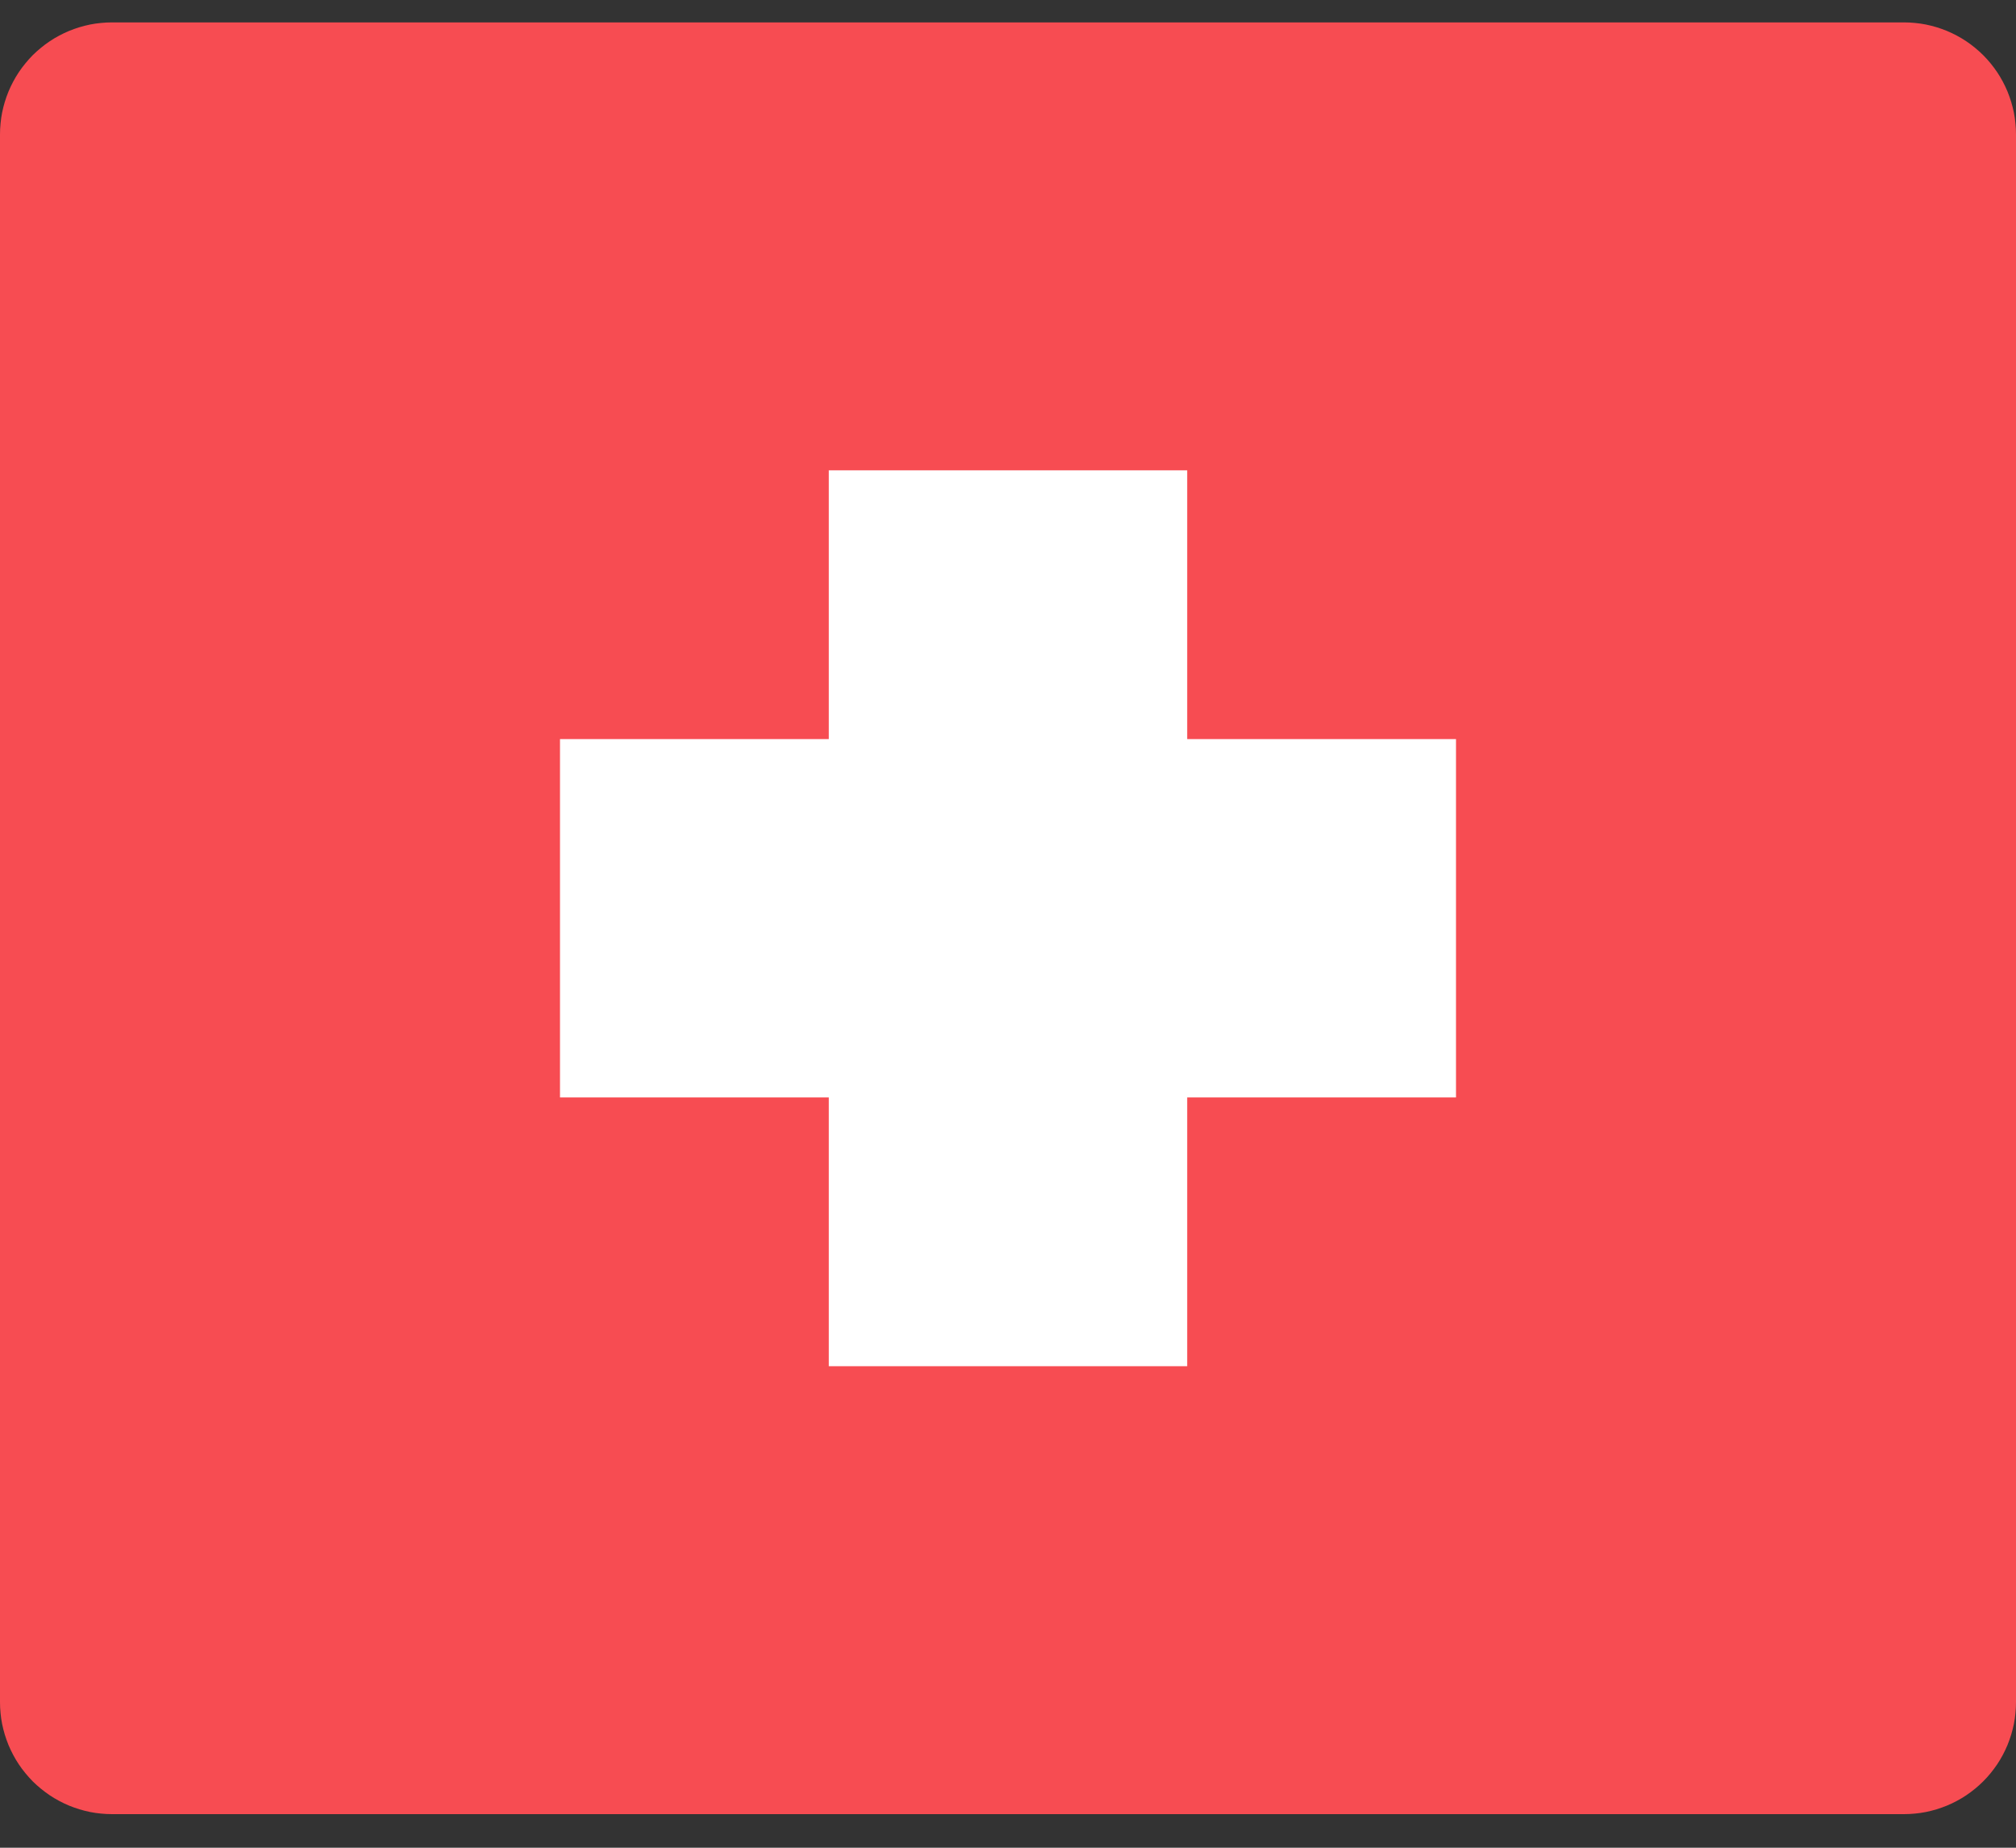 <?xml version="1.0" encoding="utf-8"?>
<svg width="36px" height="33px" viewBox="0 0 36 33" version="1.1" xmlns:xlink="http://www.w3.org/1999/xlink" xmlns="http://www.w3.org/2000/svg">
  <rect x="0" y="0" width="36" height="33" fill="#333333" stroke="none"/>
  <desc>Created with Lunacy</desc>
  <g id="Group-21">
    <path d="M1.999 0L34.001 0Q34.099 0 34.197 0.01Q34.295 0.019 34.391 0.038Q34.487 0.058 34.581 0.086Q34.675 0.115 34.766 0.152Q34.857 0.19 34.943 0.236Q35.03 0.282 35.112 0.337Q35.193 0.391 35.269 0.454Q35.345 0.516 35.414 0.585Q35.484 0.655 35.546 0.731Q35.608 0.807 35.663 0.888Q35.718 0.97 35.764 1.057Q35.81 1.143 35.848 1.234Q35.885 1.325 35.914 1.419Q35.942 1.513 35.962 1.609Q35.981 1.705 35.99 1.803Q36 1.901 36 1.999L36 30.001Q36 30.099 35.99 30.197Q35.981 30.295 35.962 30.391Q35.942 30.487 35.914 30.581Q35.885 30.675 35.848 30.766Q35.81 30.857 35.764 30.943Q35.718 31.03 35.663 31.112Q35.608 31.193 35.546 31.269Q35.484 31.345 35.414 31.415Q35.345 31.484 35.269 31.546Q35.193 31.608 35.112 31.663Q35.03 31.718 34.943 31.764Q34.857 31.81 34.766 31.848Q34.675 31.885 34.581 31.914Q34.487 31.942 34.391 31.962Q34.295 31.981 34.197 31.99Q34.099 32 34.001 32L1.999 32Q1.901 32 1.803 31.99Q1.705 31.981 1.609 31.962Q1.513 31.942 1.419 31.914Q1.325 31.885 1.234 31.848Q1.143 31.81 1.057 31.764Q0.97 31.718 0.888 31.663Q0.807 31.608 0.731 31.546Q0.655 31.484 0.585 31.415Q0.516 31.345 0.454 31.269Q0.391 31.193 0.337 31.112Q0.282 31.03 0.236 30.943Q0.19 30.857 0.152 30.766Q0.115 30.675 0.086 30.581Q0.058 30.487 0.038 30.391Q0.019 30.295 0.01 30.197Q0 30.099 0 30.001L0 1.999Q0 1.901 0.01 1.803Q0.019 1.705 0.038 1.609Q0.058 1.513 0.086 1.419Q0.115 1.325 0.152 1.234Q0.19 1.143 0.236 1.057Q0.282 0.97 0.337 0.888Q0.391 0.807 0.454 0.731Q0.516 0.655 0.585 0.585Q0.655 0.516 0.731 0.454Q0.807 0.391 0.888 0.337Q0.97 0.282 1.057 0.236Q1.143 0.19 1.234 0.152Q1.325 0.115 1.419 0.086Q1.513 0.058 1.609 0.038Q1.705 0.019 1.803 0.01Q1.901 0 1.999 0L1.999 0Z" transform="translate(0 0.4)" id="Path" fill="#F74C52" stroke="none" />
    <path d="M16 4.8L11.2 4.8L11.2 0L4.8 0L4.8 4.8L0 4.8L0 11.2L4.8 11.2L4.8 16L11.2 16L11.2 11.2L16 11.2L16 4.8Z" transform="translate(10 8.4)" id="Path" fill="#FFFFFF" stroke="none" />
  </g>
</svg>